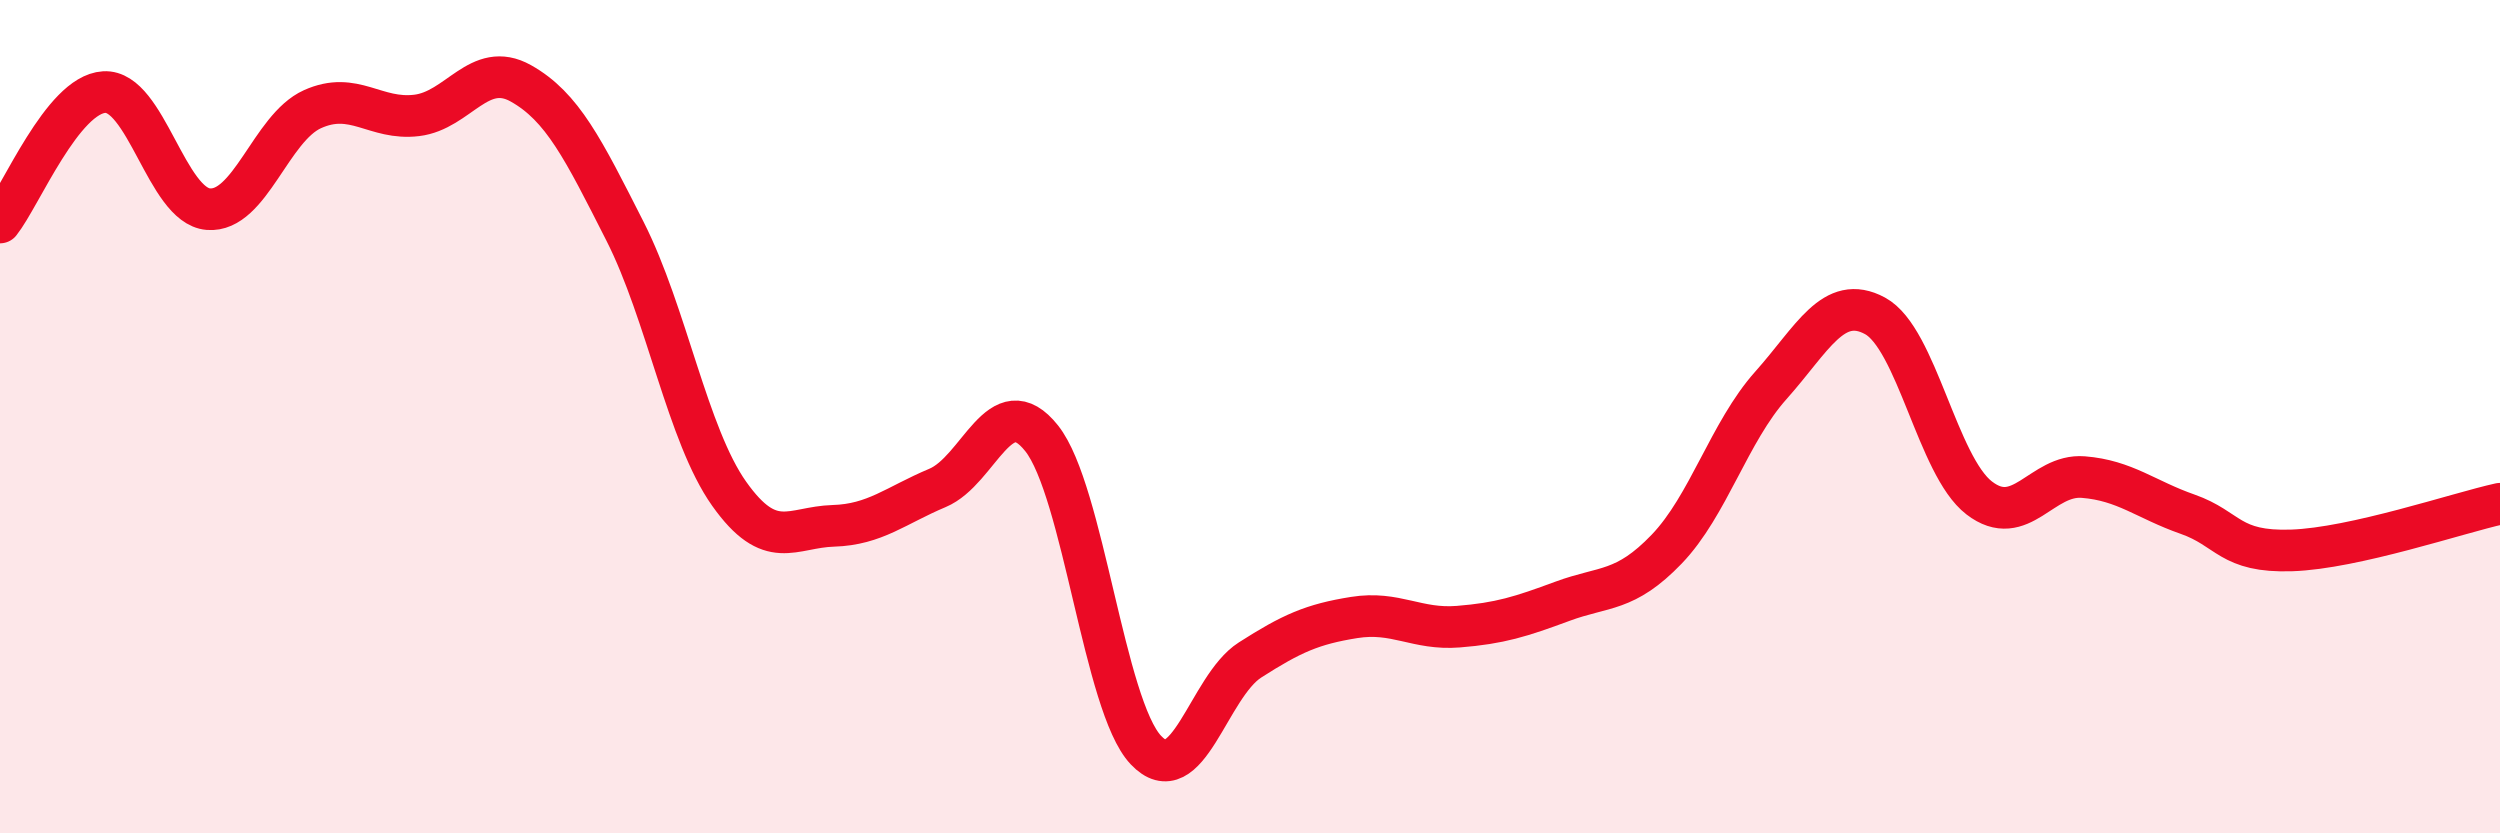 
    <svg width="60" height="20" viewBox="0 0 60 20" xmlns="http://www.w3.org/2000/svg">
      <path
        d="M 0,5.34 C 0.5,4.71 1.5,2.27 2.5,2.21 C 3.5,2.15 4,4.94 5,5.02 C 6,5.1 6.5,3.07 7.5,2.62 C 8.5,2.17 9,2.89 10,2.77 C 11,2.65 11.5,1.44 12.5,2 C 13.5,2.56 14,3.58 15,5.55 C 16,7.52 16.5,10.44 17.5,11.85 C 18.5,13.26 19,12.65 20,12.62 C 21,12.59 21.5,12.13 22.5,11.71 C 23.5,11.29 24,9.26 25,10.52 C 26,11.78 26.5,16.94 27.5,18 C 28.5,19.06 29,16.48 30,15.84 C 31,15.2 31.5,14.98 32.5,14.82 C 33.5,14.66 34,15.12 35,15.04 C 36,14.96 36.5,14.8 37.5,14.43 C 38.5,14.06 39,14.22 40,13.18 C 41,12.14 41.5,10.37 42.5,9.25 C 43.5,8.13 44,7.04 45,7.58 C 46,8.12 46.5,11.18 47.5,11.95 C 48.5,12.72 49,11.37 50,11.45 C 51,11.53 51.5,11.99 52.5,12.34 C 53.5,12.69 53.5,13.26 55,13.21 C 56.5,13.16 59,12.31 60,12.09L60 20L0 20Z"
        fill="#EB0A25"
        opacity="0.1"
        stroke-linecap="round"
        stroke-linejoin="round"
      />
      <path
        d="M 0,5.34 C 0.5,4.71 1.5,2.27 2.5,2.21 C 3.5,2.15 4,4.94 5,5.02 C 6,5.1 6.5,3.07 7.5,2.62 C 8.5,2.17 9,2.89 10,2.77 C 11,2.65 11.5,1.44 12.5,2 C 13.5,2.56 14,3.58 15,5.55 C 16,7.52 16.5,10.44 17.5,11.85 C 18.5,13.26 19,12.65 20,12.62 C 21,12.59 21.5,12.13 22.5,11.71 C 23.5,11.29 24,9.26 25,10.52 C 26,11.78 26.5,16.94 27.5,18 C 28.5,19.06 29,16.48 30,15.84 C 31,15.2 31.5,14.98 32.5,14.82 C 33.5,14.66 34,15.12 35,15.04 C 36,14.96 36.5,14.8 37.5,14.43 C 38.5,14.06 39,14.22 40,13.18 C 41,12.14 41.5,10.37 42.5,9.25 C 43.5,8.13 44,7.04 45,7.58 C 46,8.12 46.5,11.18 47.5,11.95 C 48.5,12.72 49,11.37 50,11.45 C 51,11.53 51.5,11.99 52.5,12.34 C 53.5,12.69 53.5,13.26 55,13.21 C 56.5,13.16 59,12.31 60,12.09"
        stroke="#EB0A25"
        stroke-width="1"
        fill="none"
        stroke-linecap="round"
        stroke-linejoin="round"
      />
    </svg>
  